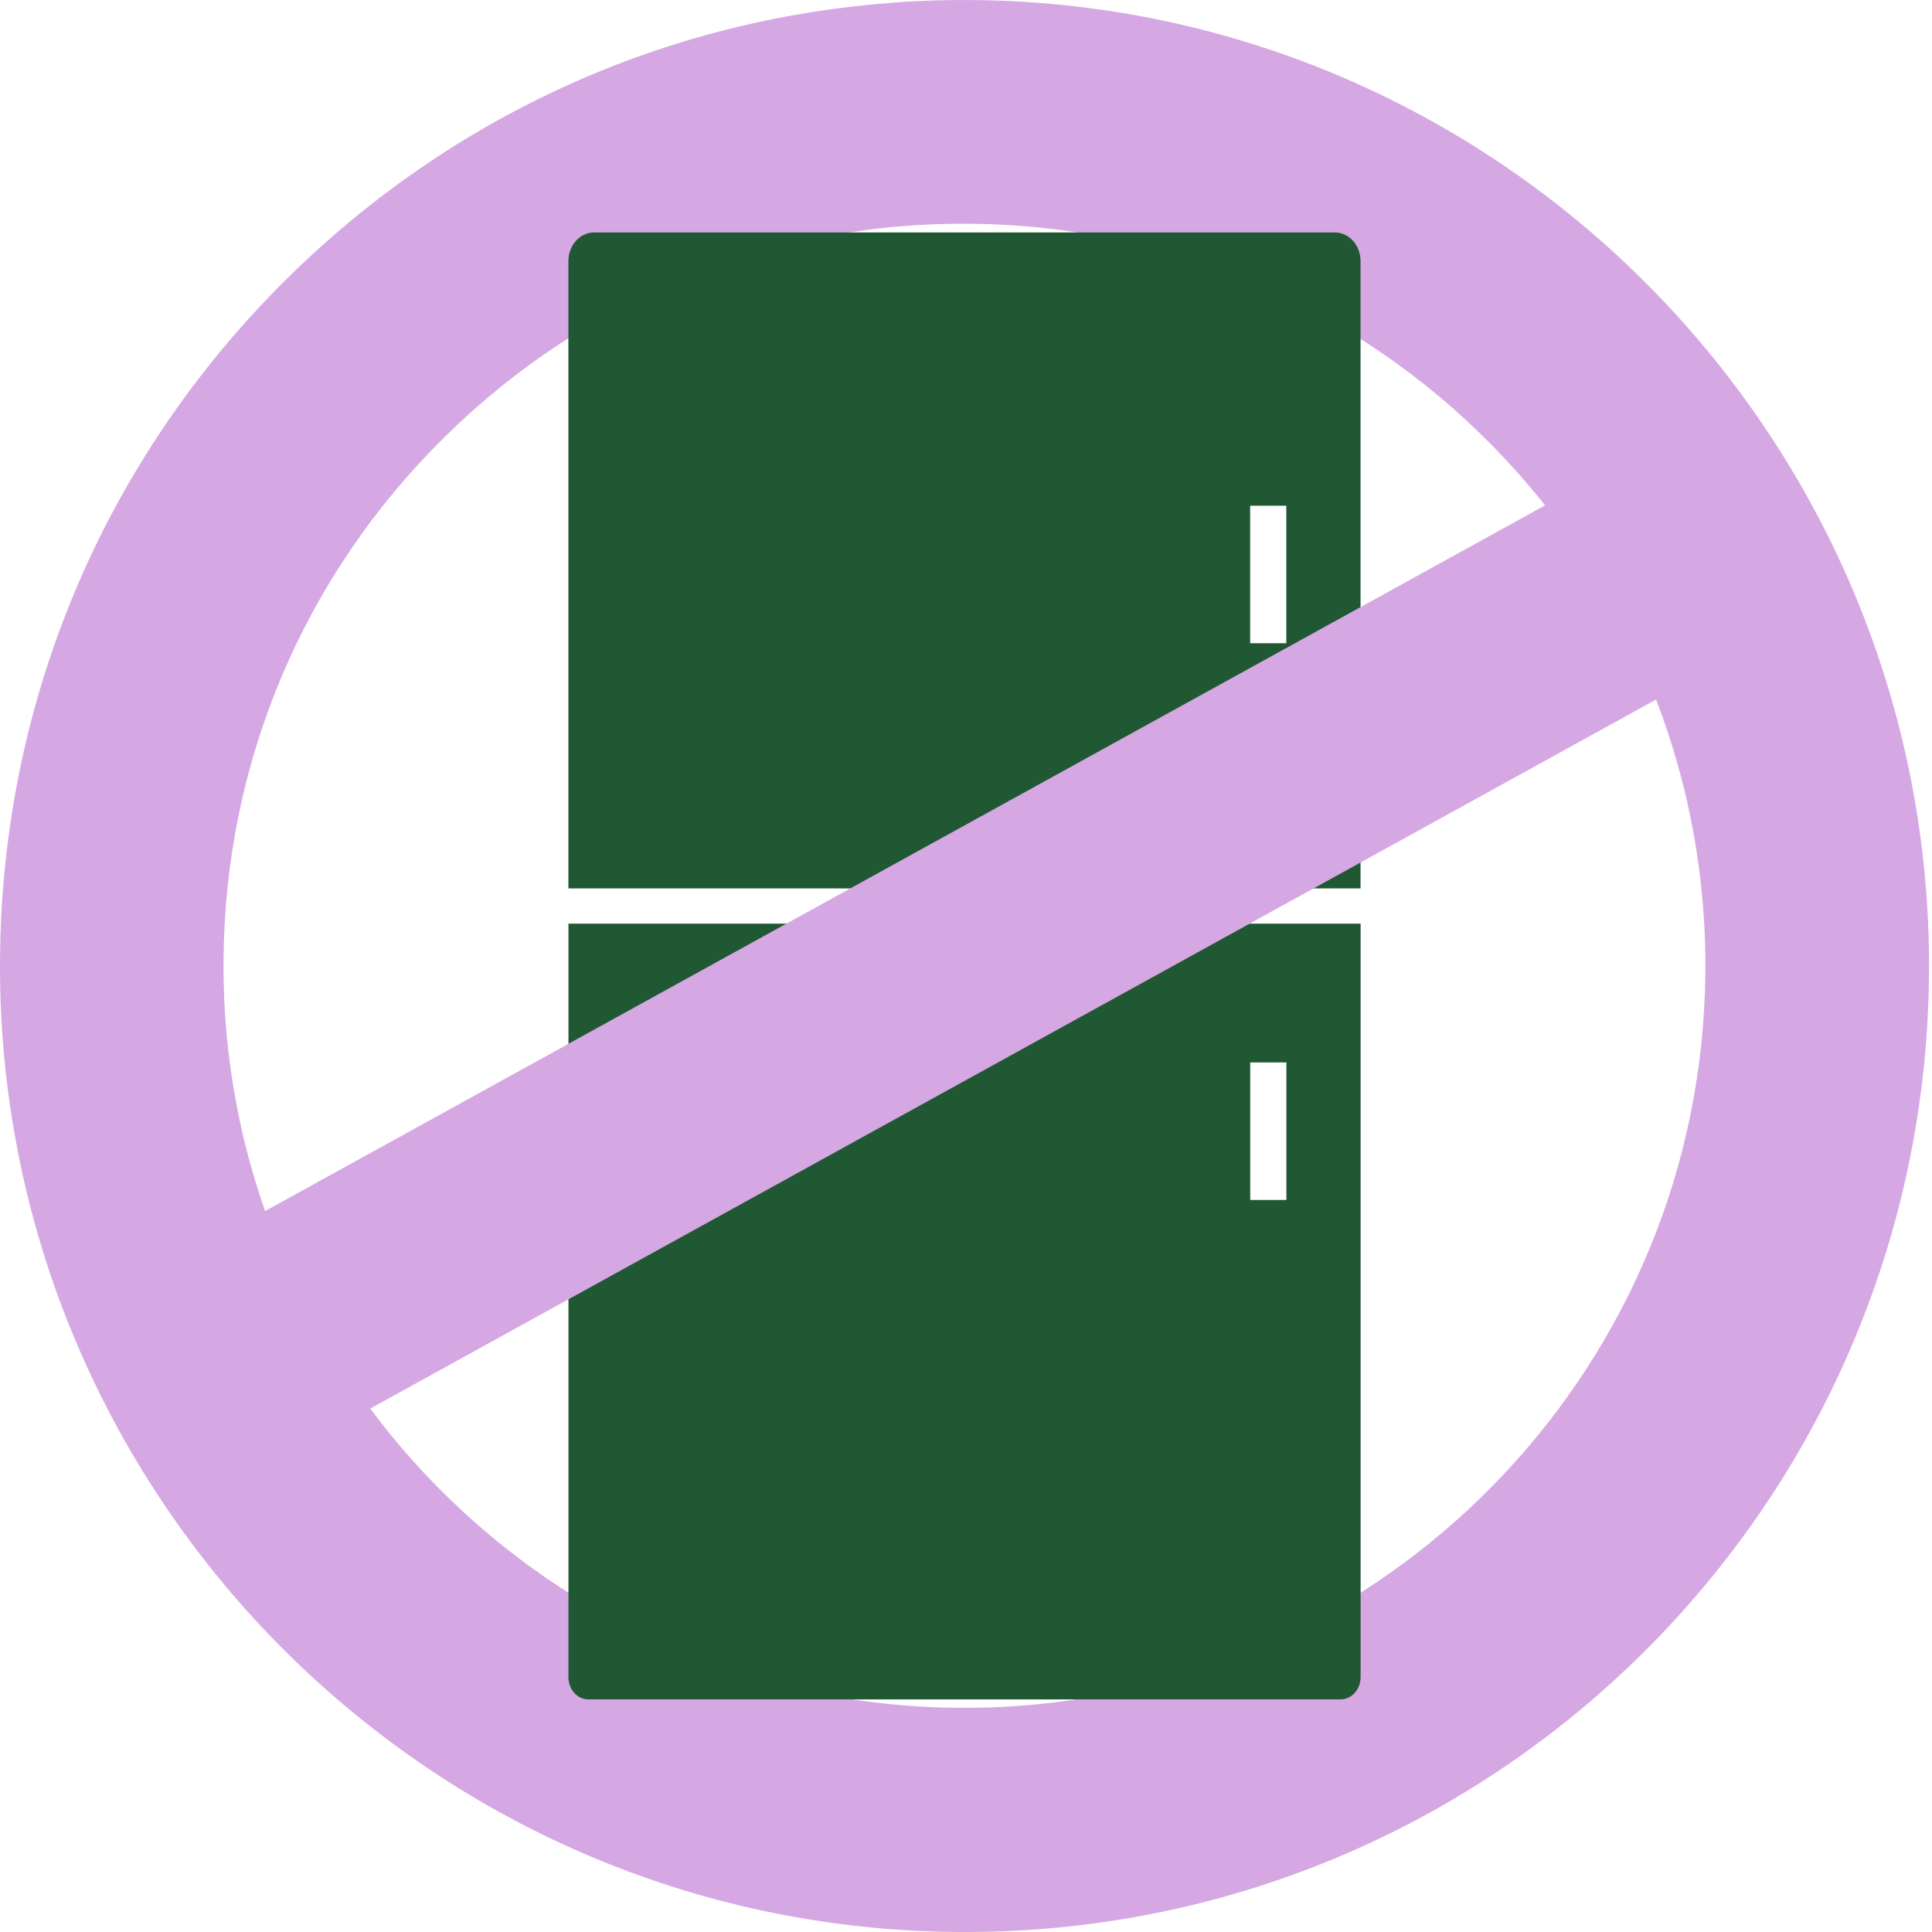 <svg width="87" height="87" viewBox="0 0 87 87" fill="none" xmlns="http://www.w3.org/2000/svg">
<g clip-path="url(#clip0_5616_4449)">
<path d="M40.232 0.115C41.399 0.03 42.579 -0.009 43.767 0.002C67.711 0.186 87.043 19.849 86.866 43.836C86.681 67.816 67.162 87.19 43.1 86.999C19.149 86.814 -0.183 67.151 0.001 43.168C0.09 31.555 4.688 20.669 12.956 12.514C20.379 5.192 29.955 0.868 40.232 0.122V0.115ZM45.862 76.819C63.021 75.577 76.666 61.269 76.794 43.75C76.936 25.32 62.085 10.223 43.682 10.078C34.78 9.982 26.36 13.422 20.017 19.685C13.664 25.948 10.13 34.31 10.066 43.232C9.924 61.663 24.782 76.766 43.178 76.905C44.082 76.912 44.972 76.883 45.862 76.819Z" fill="#D6A8E3"/>
<path d="M60.118 10.468H26.747C26.112 10.468 25.595 11.047 25.595 11.761V40.005H61.267V11.761C61.267 11.047 60.752 10.468 60.114 10.468H60.118ZM57.923 28.966H56.296V22.774H57.923V28.966Z" fill="#215834"/>
<path d="M25.595 75.52C25.595 76.074 25.995 76.525 26.492 76.525H60.373C60.869 76.525 61.27 76.074 61.27 75.52V41.592H25.598V75.52H25.595ZM56.3 47.844H57.927V54.036H56.3V47.844Z" fill="#215834"/>
<path d="M73.691 20.488L78.541 29.314L13.175 65.359L8.321 56.529L73.691 20.488Z" fill="#D6A8E3"/>
</g>
<defs>
<clipPath id="clip0_5616_4449">
<rect width="87" height="87" fill="white"/>
</clipPath>
</defs>
</svg>
